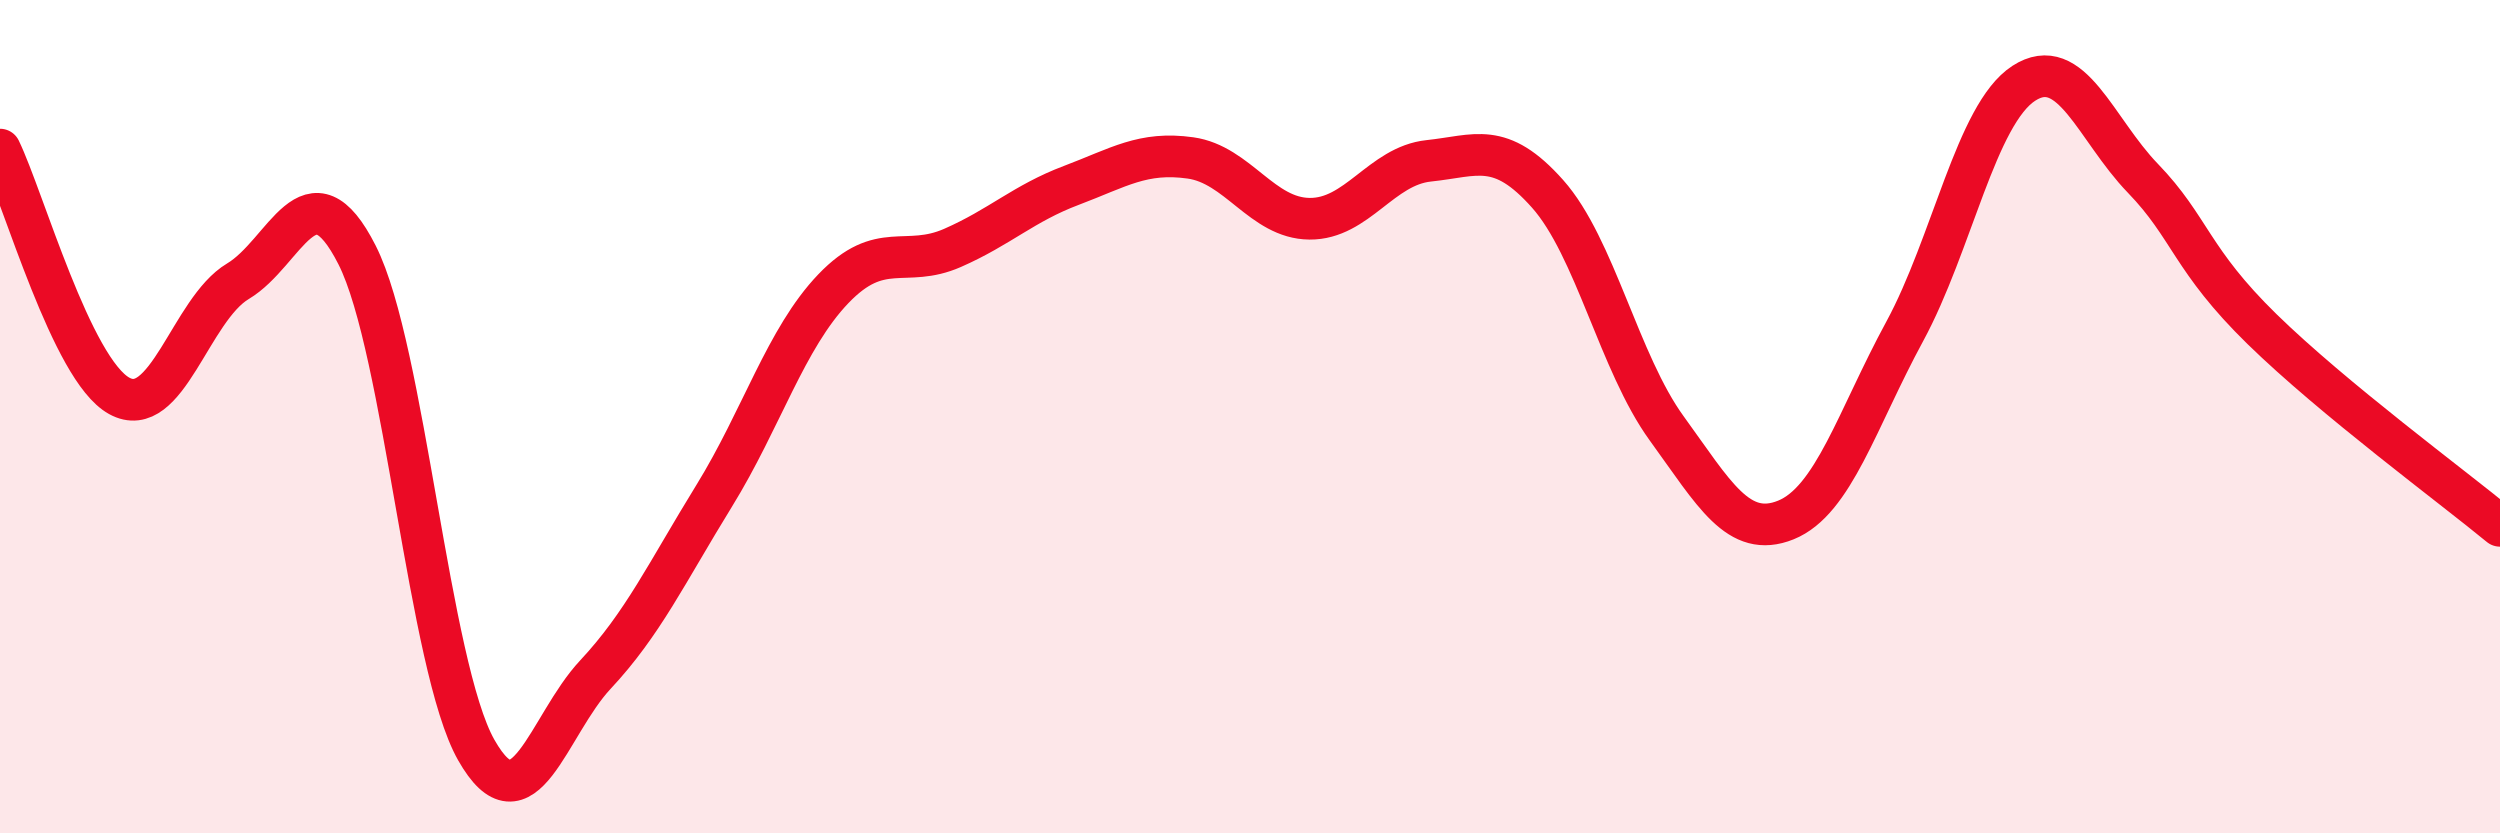 
    <svg width="60" height="20" viewBox="0 0 60 20" xmlns="http://www.w3.org/2000/svg">
      <path
        d="M 0,3.59 C 0.57,4.77 1.72,8.87 2.86,9.5 C 4,10.13 4.57,7.43 5.71,6.75 C 6.85,6.07 7.43,3.87 8.57,6.12 C 9.71,8.37 10.29,15.99 11.43,18 C 12.57,20.01 13.15,17.41 14.29,16.19 C 15.43,14.97 16,13.75 17.14,11.9 C 18.28,10.05 18.86,8.12 20,6.93 C 21.14,5.74 21.72,6.45 22.86,5.95 C 24,5.45 24.57,4.88 25.71,4.45 C 26.85,4.02 27.43,3.63 28.57,3.79 C 29.71,3.95 30.29,5.24 31.43,5.25 C 32.57,5.26 33.15,3.98 34.29,3.86 C 35.43,3.74 36,3.37 37.14,4.65 C 38.28,5.93 38.86,8.71 40,10.28 C 41.14,11.85 41.72,12.94 42.86,12.48 C 44,12.02 44.57,10.06 45.71,7.96 C 46.85,5.86 47.43,2.74 48.57,2 C 49.71,1.26 50.29,3.1 51.43,4.28 C 52.57,5.46 52.58,6.23 54.29,7.9 C 56,9.57 58.86,11.68 60,12.62L60 20L0 20Z"
        fill="#EB0A25"
        opacity="0.1"
        stroke-linecap="round"
        stroke-linejoin="round"
      />
      <path
        d="M 0,3.59 C 0.57,4.77 1.72,8.87 2.86,9.5 C 4,10.13 4.57,7.43 5.71,6.75 C 6.85,6.07 7.43,3.87 8.57,6.12 C 9.71,8.37 10.29,15.99 11.43,18 C 12.57,20.01 13.15,17.41 14.29,16.19 C 15.43,14.97 16,13.75 17.14,11.9 C 18.28,10.05 18.86,8.12 20,6.93 C 21.14,5.74 21.72,6.45 22.86,5.95 C 24,5.45 24.57,4.88 25.71,4.45 C 26.85,4.02 27.43,3.63 28.57,3.79 C 29.71,3.95 30.29,5.24 31.43,5.25 C 32.57,5.26 33.15,3.98 34.29,3.86 C 35.43,3.74 36,3.37 37.14,4.65 C 38.28,5.93 38.86,8.71 40,10.28 C 41.14,11.85 41.72,12.94 42.86,12.48 C 44,12.02 44.57,10.06 45.71,7.96 C 46.85,5.86 47.43,2.74 48.57,2 C 49.71,1.26 50.29,3.1 51.43,4.28 C 52.57,5.46 52.58,6.23 54.29,7.9 C 56,9.57 58.86,11.68 60,12.62"
        stroke="#EB0A25"
        stroke-width="1"
        fill="none"
        stroke-linecap="round"
        stroke-linejoin="round"
      />
    </svg>
  